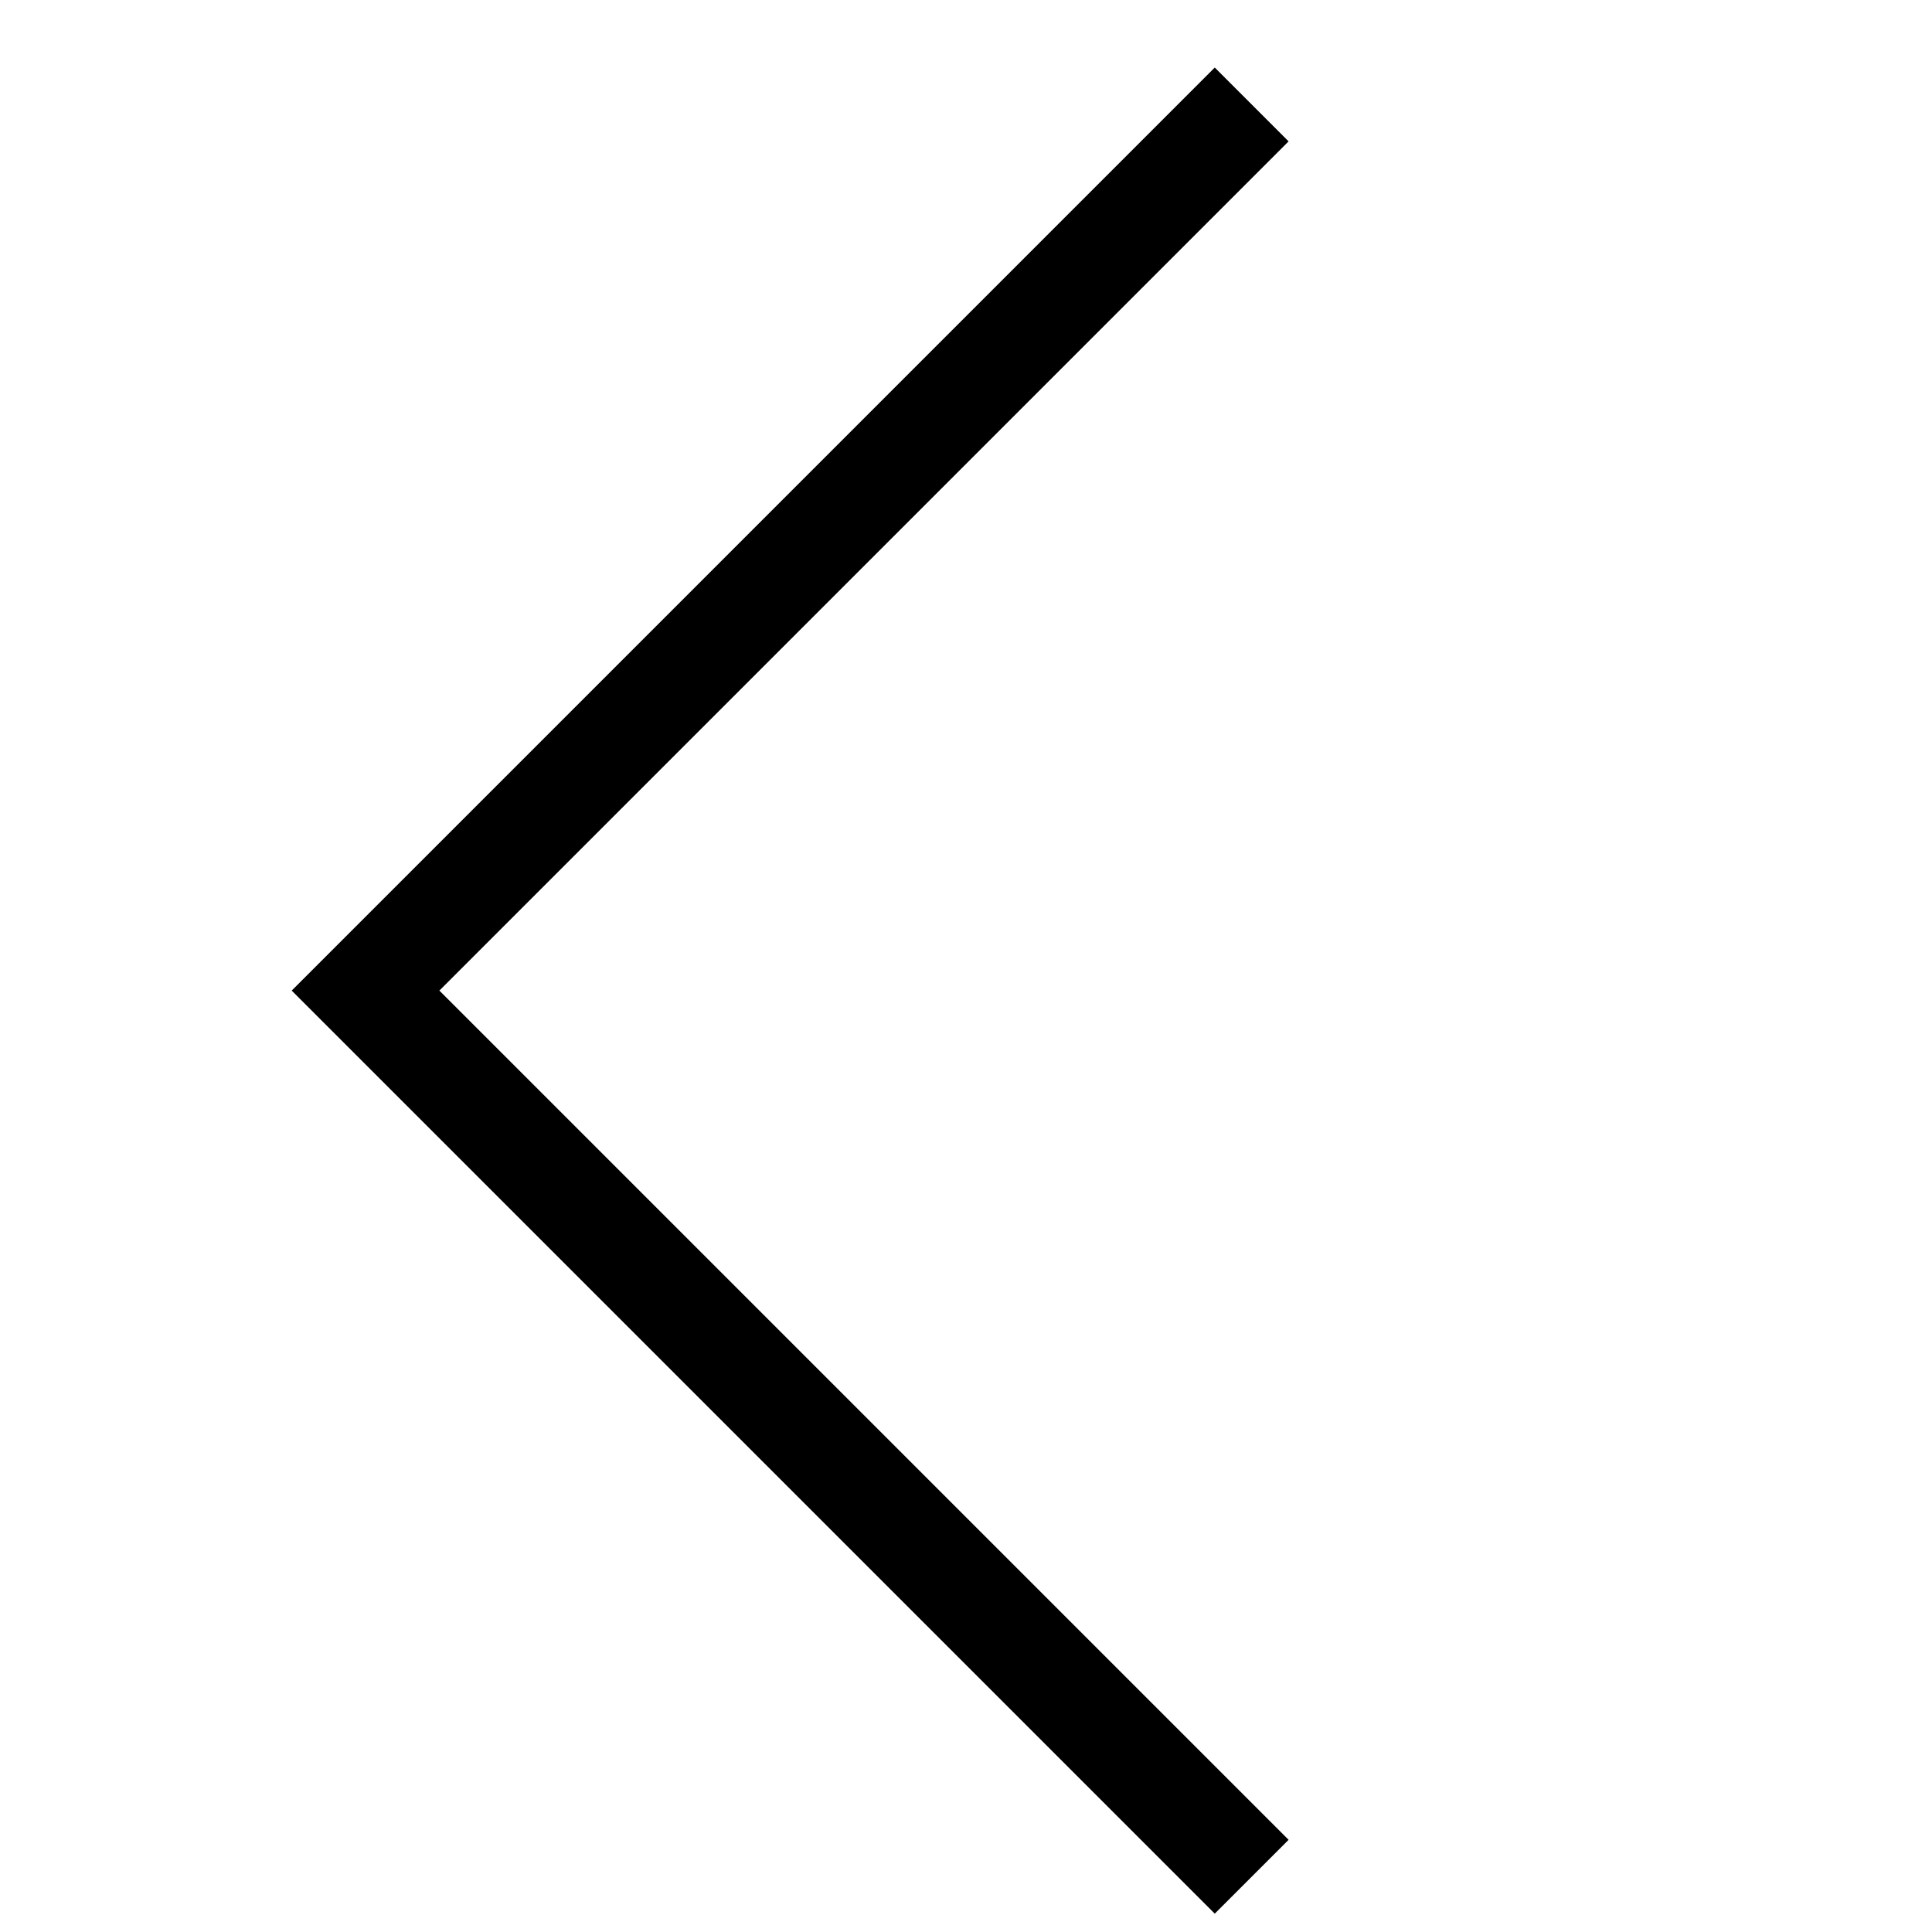 <?xml version="1.0" encoding="UTF-8"?>
<svg width="37px" height="37px" viewBox="0 0 37 37" version="1.1" xmlns="http://www.w3.org/2000/svg" xmlns:xlink="http://www.w3.org/1999/xlink">
    <!-- Generator: Sketch 52.5 (67469) - http://www.bohemiancoding.com/sketch -->
    <title>Artboard</title>
    <desc>Created with Sketch.</desc>
    <g id="Artboard" stroke="none" stroke-width="1" fill="none" fill-rule="evenodd">
        <polyline id="Rectangle" stroke="#000000" stroke-width="2" fill-rule="nonzero" transform="translate(23.971, 18.971) rotate(-45) translate(-23.971, -18.971) " points="11.971 30.971 11.971 6.971 35.971 6.971"></polyline>
    </g>
</svg>